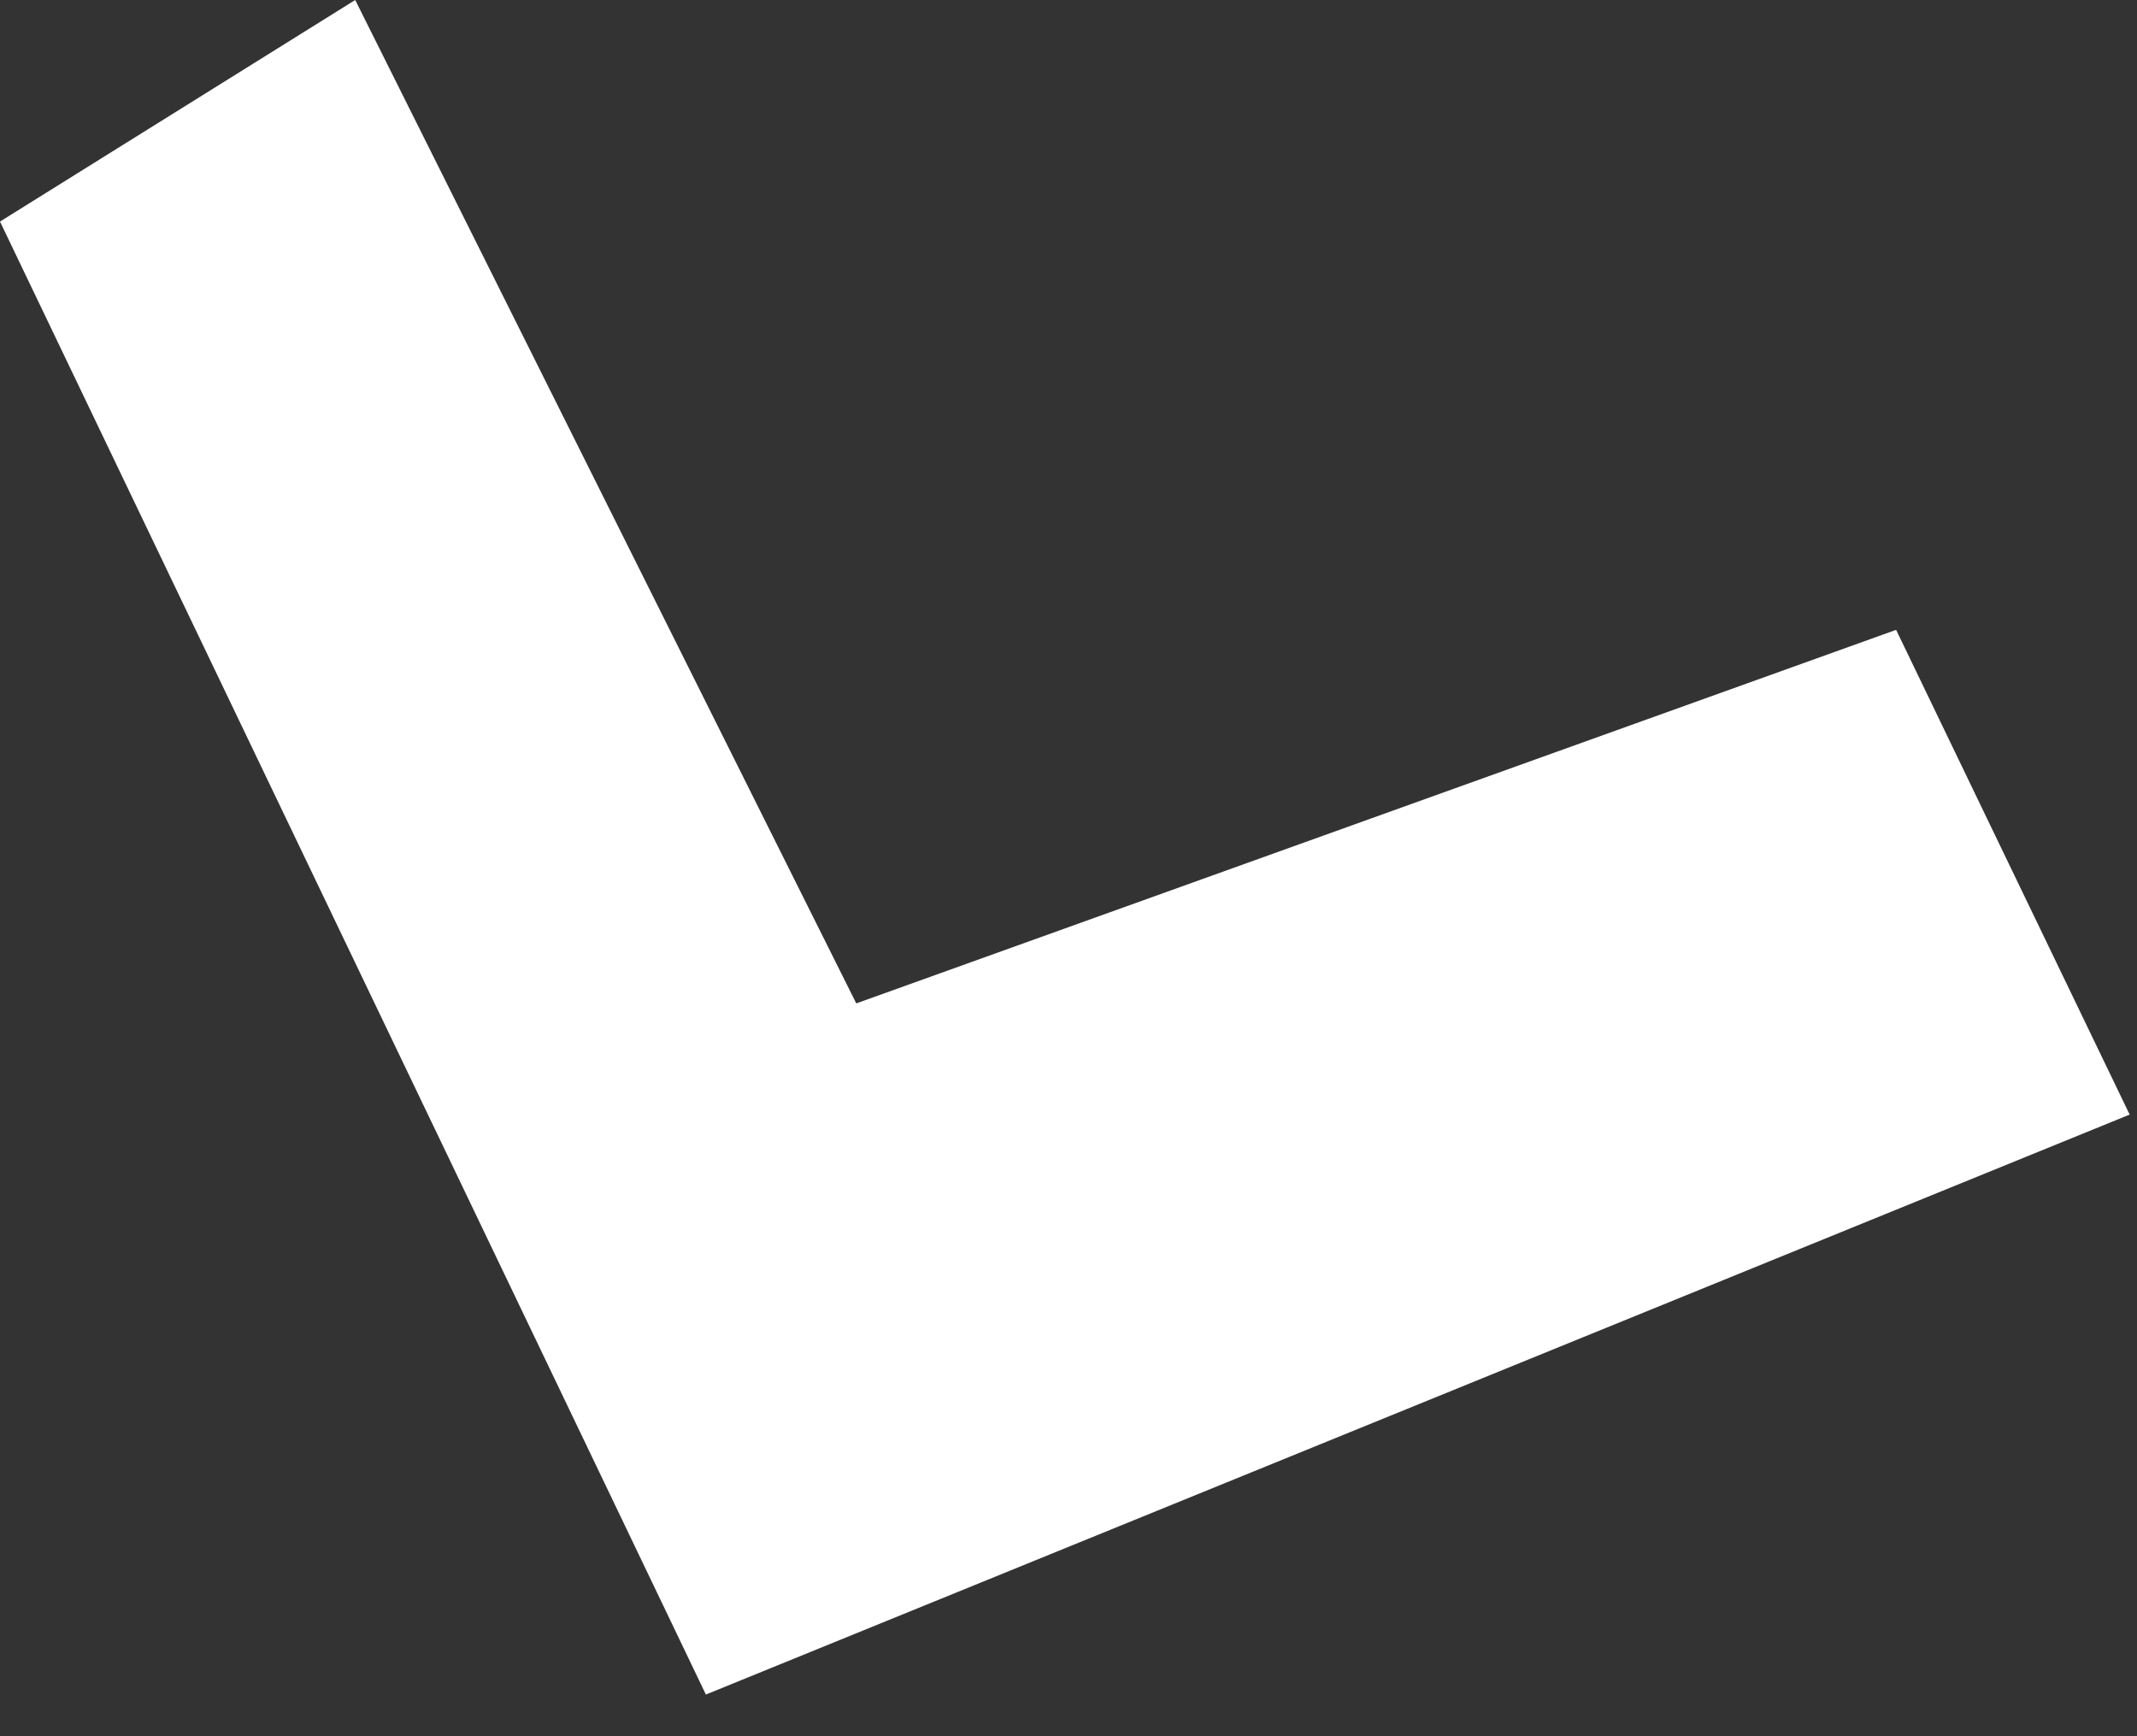<?xml version="1.0" encoding="utf-8"?>
<svg xmlns="http://www.w3.org/2000/svg" fill="none" height="100%" overflow="visible" preserveAspectRatio="none" style="display: block;" viewBox="0 0 32 26" width="100%">
<rect x="0" y="0" width="32" height="26" fill="#333333" stroke="none"/>
<path d="M0 3.318L10.57 25.376L31.89 16.691L28.393 9.432L12.822 15.026L5.319 0L0 3.318Z" fill="white" id="Vector"/>
</svg>